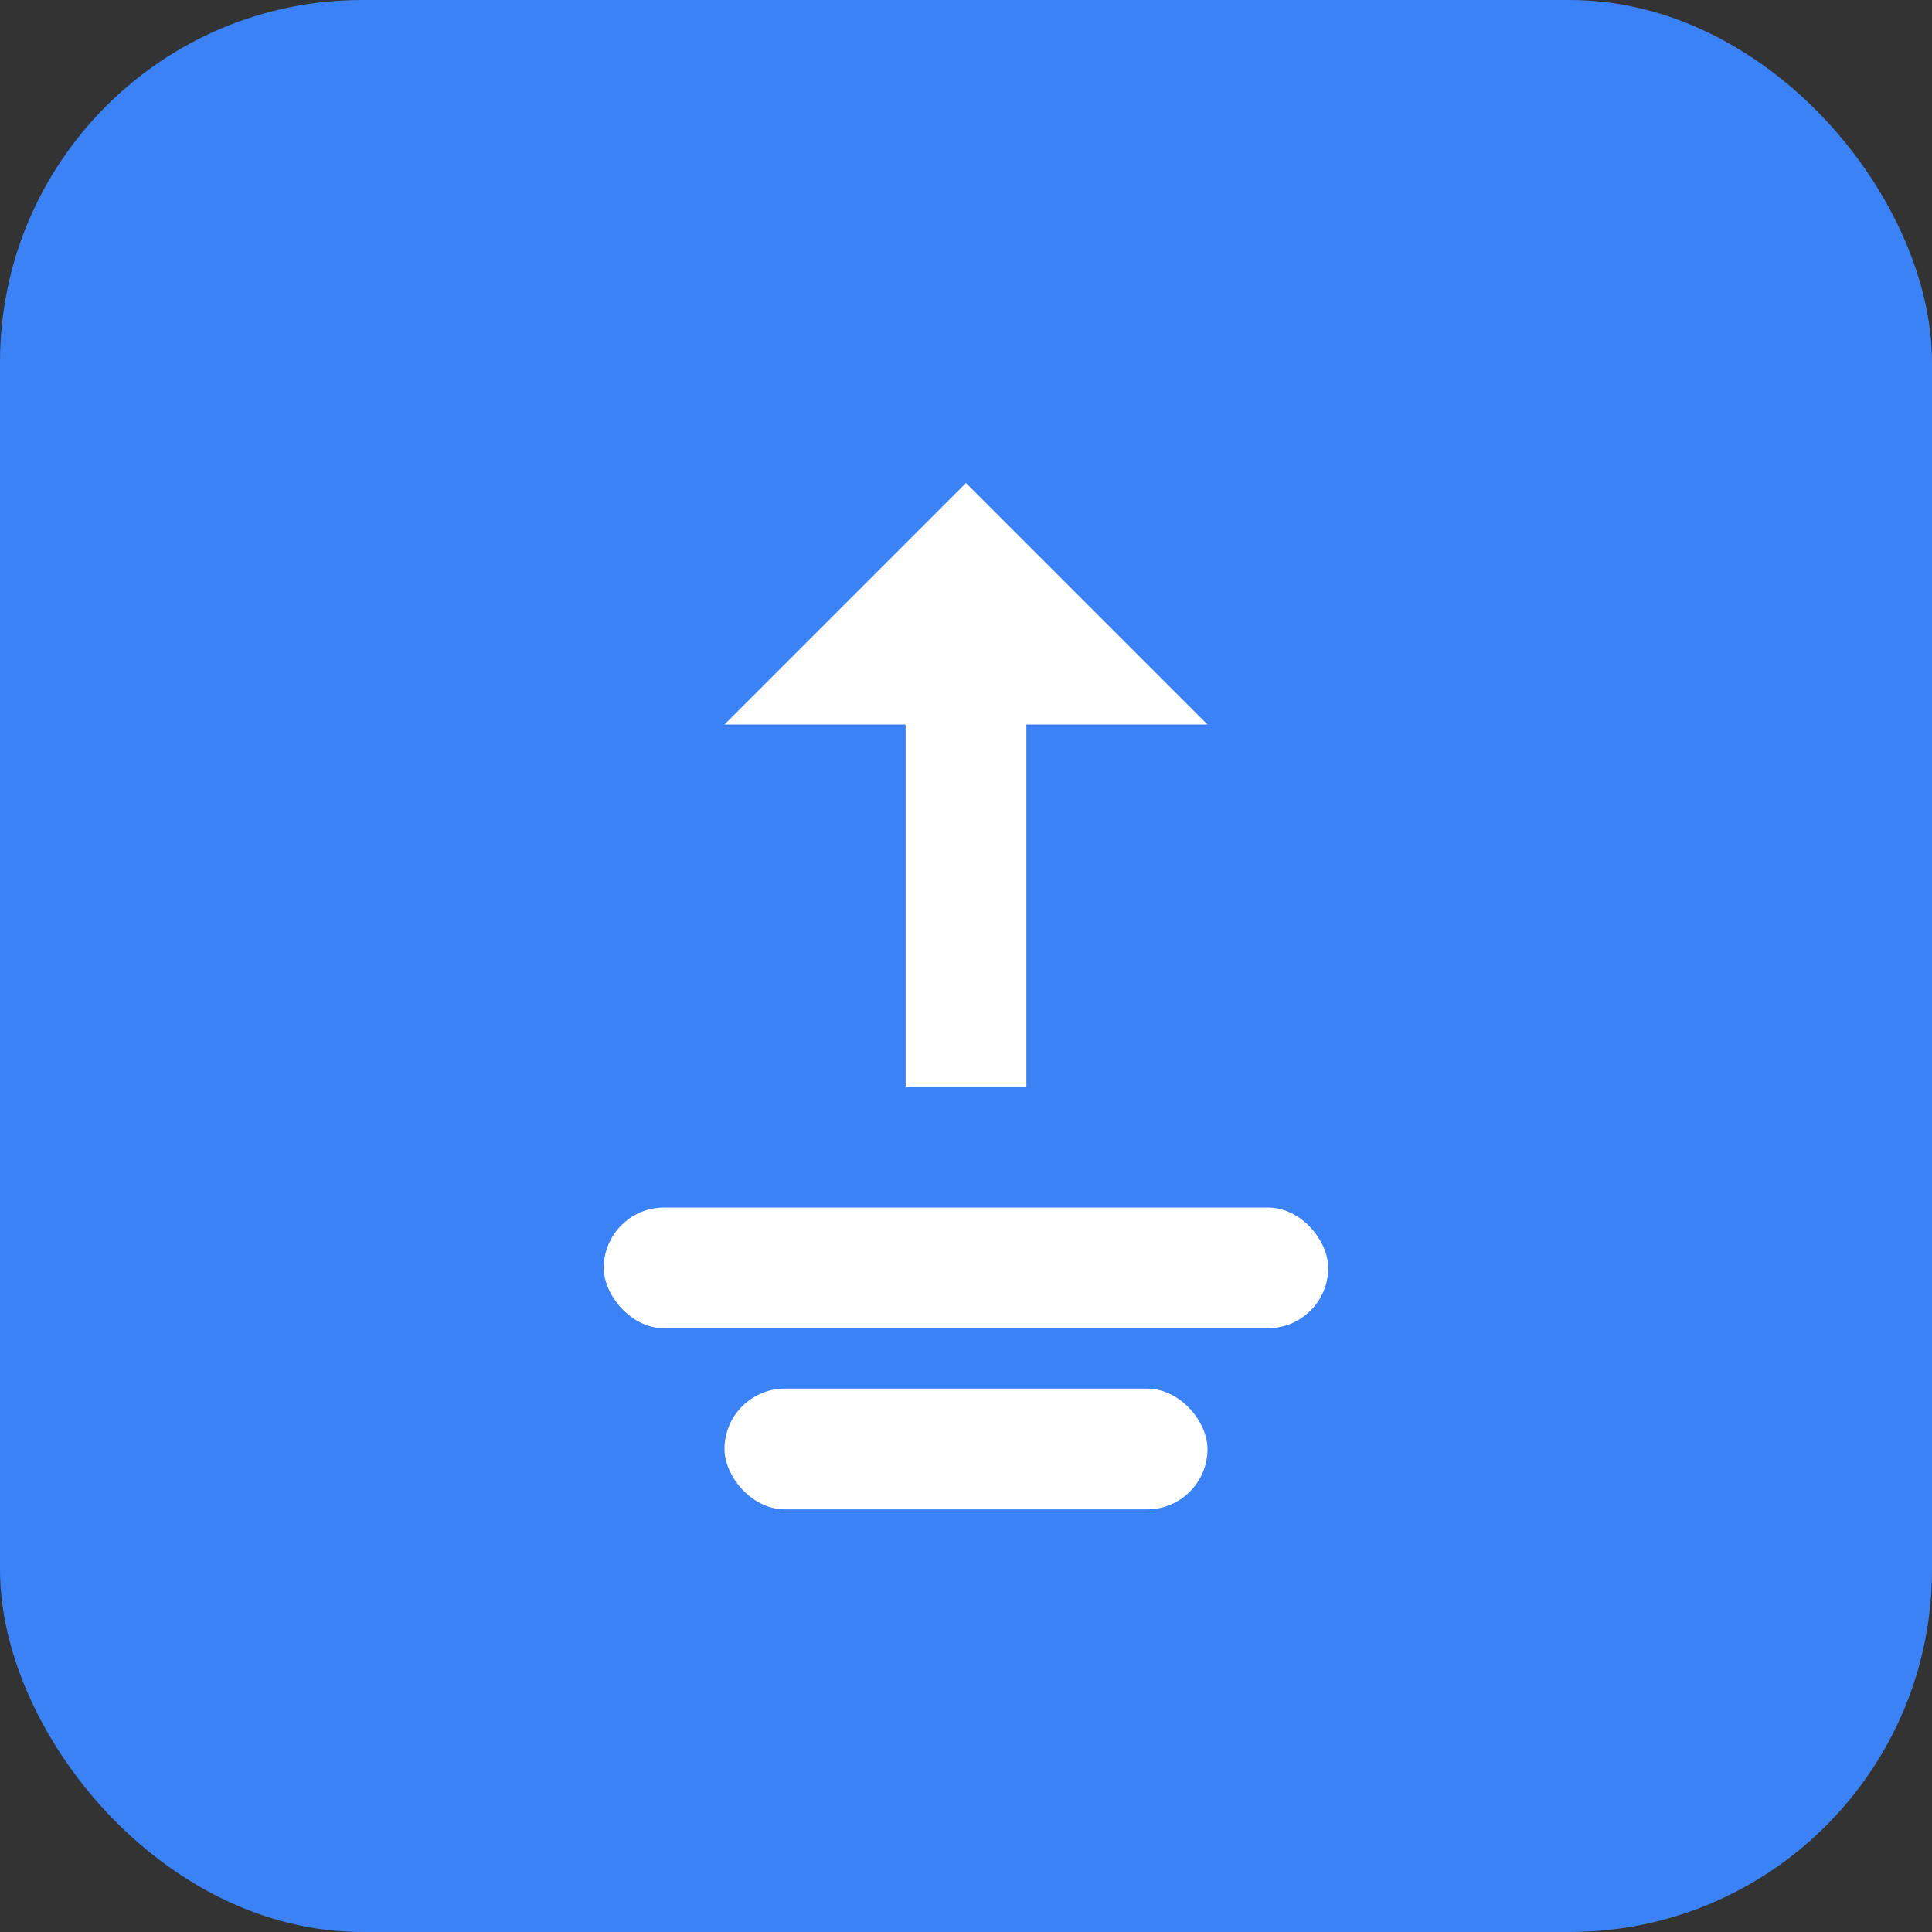 <svg width="32" height="32" viewBox="0 0 32 32" fill="none" xmlns="http://www.w3.org/2000/svg">
  <rect x="0" y="0" width="32" height="32" fill="#333333" stroke="none"/>
  <rect width="32" height="32" rx="6" fill="#3B82F6"/>
  <path d="M16 8L12 12H15V18H17V12H20L16 8Z" fill="white"/>
  <rect x="10" y="20" width="12" height="2" rx="1" fill="white"/>
  <rect x="12" y="23" width="8" height="2" rx="1" fill="white"/>
</svg>
